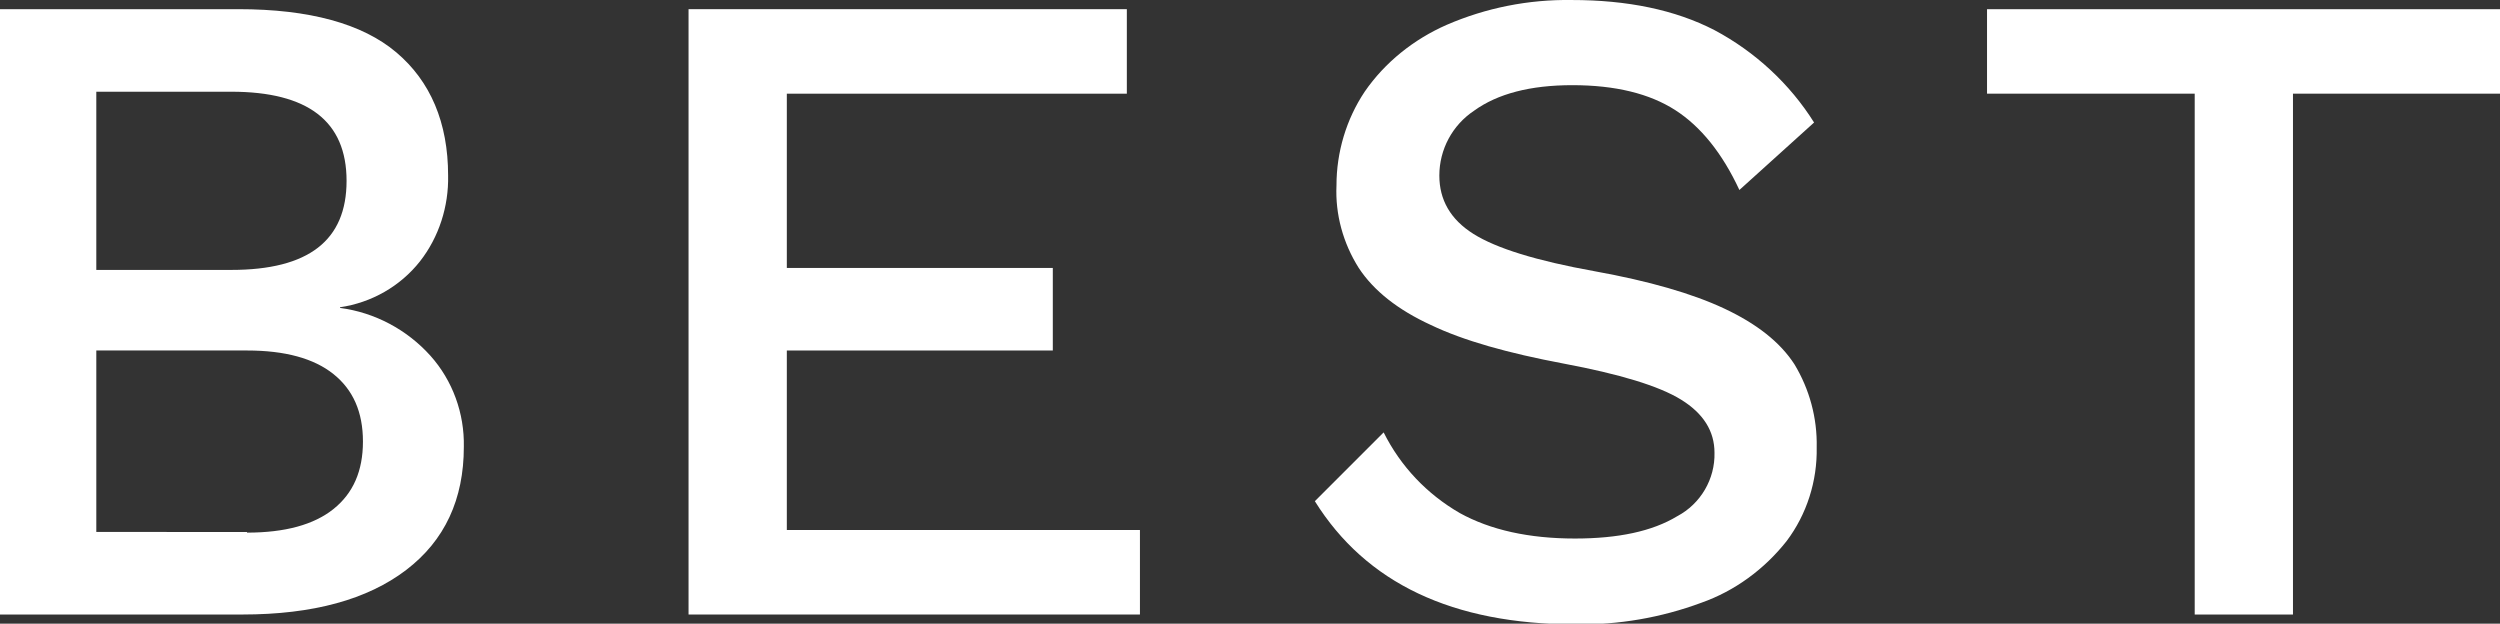 <?xml version="1.0" encoding="utf-8"?>
<!-- Generator: Adobe Illustrator 24.0.0, SVG Export Plug-In . SVG Version: 6.00 Build 0)  -->
<svg version="1.1" id="レイヤー_1" xmlns="http://www.w3.org/2000/svg" xmlns:xlink="http://www.w3.org/1999/xlink" x="0px"
	 y="0px" viewBox="0 0 381.6 95.2" style="enable-background:new 0 0 381.6 95.2;" xml:space="preserve">
<rect x="0" y="0" width="381.6" height="95.2" fill="#333333" stroke="none"/>
<style type="text/css">
	.st0{fill:#FFFFFF;enable-background:new    ;}
</style>
<title>be_the_03</title>
<g id="レイヤー_2_1_">
	<g id="レイヤー_1-2">
		<path class="st0" d="M0,1.4h36.4c10.8,0,18.9,2.2,24.1,6.6s7.9,10.7,7.9,18.8c0.1,4.7-1.4,9.4-4.3,13.1c-3,3.8-7.4,6.3-12.2,7V47
			c5.3,0.7,10.2,3.3,13.8,7.3c3.4,3.8,5.2,8.8,5.1,13.9c0,8-2.9,14.3-8.8,18.8s-14.2,6.8-25,6.8H0V1.4z M35.3,41.2
			c11.8,0,17.6-4.5,17.6-13.6S47,14,35.3,14H14.7v27.2H35.3z M37.7,81.3c5.8,0,10.2-1.2,13.2-3.6c3-2.4,4.5-5.8,4.5-10.3
			c0-4.5-1.5-7.9-4.5-10.3s-7.4-3.6-13.2-3.6h-23v27.7H37.7z"/>
		<path class="st0" d="M174,80.9v12.9h-68.9V1.4H172v12.9h-51.9v26.6h40.6v12.6h-40.6v27.4H174z"/>
		<path class="st0" d="M261.7,4.6c6.2,3.3,11.5,8.2,15.2,14.1L265.5,29c-2.6-5.6-5.9-9.7-9.8-12.2c-3.9-2.5-9.1-3.8-15.7-3.8
			c-6.4,0-11.4,1.3-15,3.9c-3.3,2.2-5.3,5.9-5.3,9.9c0,3.7,1.7,6.7,5.2,8.9s9.6,4.1,18.5,5.7c8.3,1.5,14.9,3.4,19.8,5.7
			c4.9,2.3,8.5,5.1,10.7,8.5c2.3,3.8,3.5,8.2,3.4,12.7c0.1,5.1-1.5,10.2-4.6,14.3c-3.4,4.3-7.9,7.6-13,9.4
			c-6.2,2.3-12.7,3.4-19.2,3.3c-18.8,0-32-6.3-39.8-18.8l10.5-10.5c2.6,5.2,6.6,9.4,11.6,12.3c4.7,2.6,10.6,3.9,17.6,3.9
			c6.6,0,11.8-1.1,15.6-3.4c3.6-1.9,5.8-5.7,5.7-9.7c0-3.3-1.7-6-5.1-8.1c-3.4-2.1-9.4-3.9-17.9-5.5c-8.5-1.6-15.3-3.5-20.3-5.9
			c-5-2.3-8.7-5.2-11-8.7c-2.4-3.8-3.6-8.2-3.4-12.6c0-5.1,1.5-10.1,4.3-14.3c3.1-4.5,7.5-8,12.5-10.2c6-2.6,12.5-3.9,19.1-3.8
			C248.4,0,255.7,1.5,261.7,4.6z"/>
		<path class="st0" d="M381.6,14.3h-31.6v79.5H335V14.3h-31.7V1.4h78.3L381.6,14.3z"/>
	</g>
</g>
</svg>
